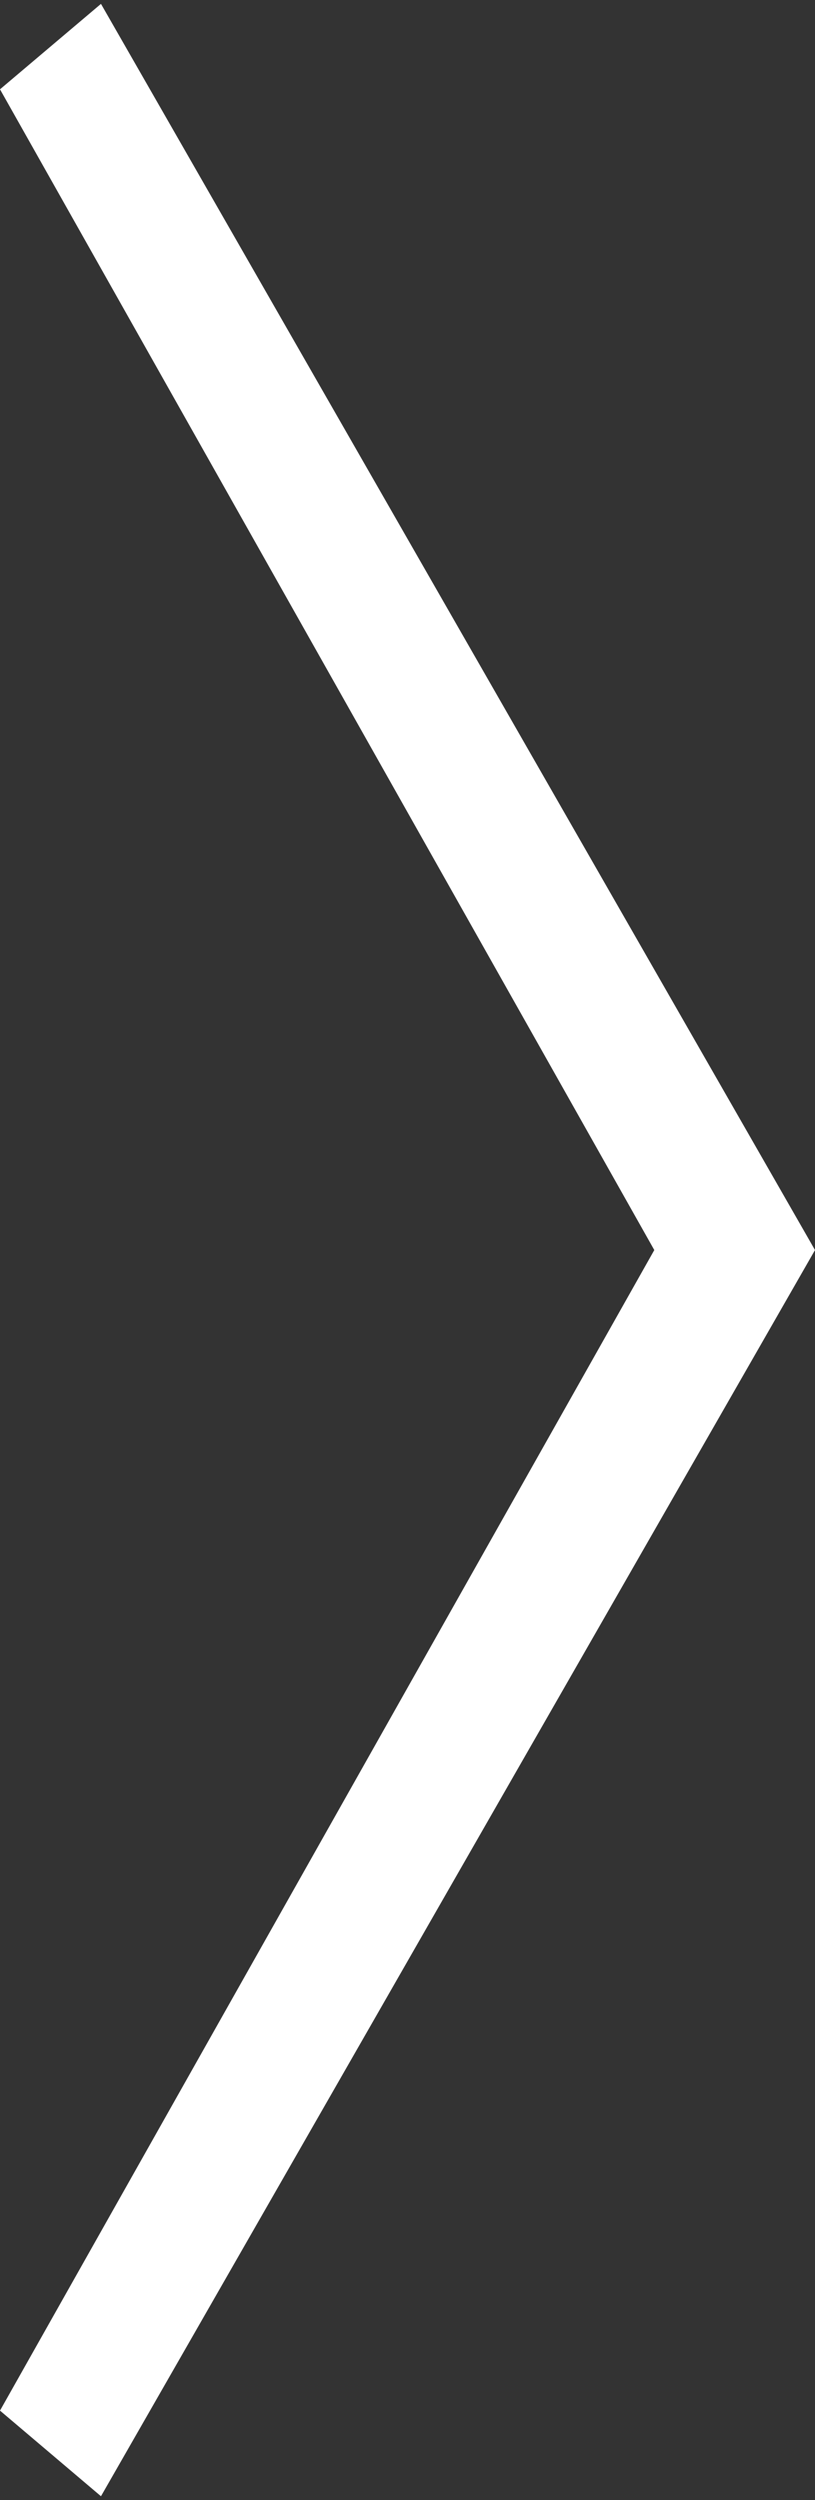 <?xml version="1.0" encoding="utf-8"?>
<!-- Generator: Adobe Illustrator 16.0.0, SVG Export Plug-In . SVG Version: 6.00 Build 0)  -->
<!DOCTYPE svg PUBLIC "-//W3C//DTD SVG 1.1//EN" "http://www.w3.org/Graphics/SVG/1.1/DTD/svg11.dtd">
<svg version="1.1" id="Ebene_1" xmlns="http://www.w3.org/2000/svg" xmlns:xlink="http://www.w3.org/1999/xlink" x="0px" y="0px"
	 width="13.044px" height="40px" viewBox="0 0 13.044 40" enable-background="new 0 0 13.044 40" xml:space="preserve">
<rect x="0" y="0" width="13.044" height="40" fill="#333333" stroke="none"/>
<g>
	<path fill="#FFFFFF" d="M0,1.429l1.616-1.367L13.044,20L1.616,39.938L0,38.568L10.472,20L0,1.429z"/>
</g>
</svg>
